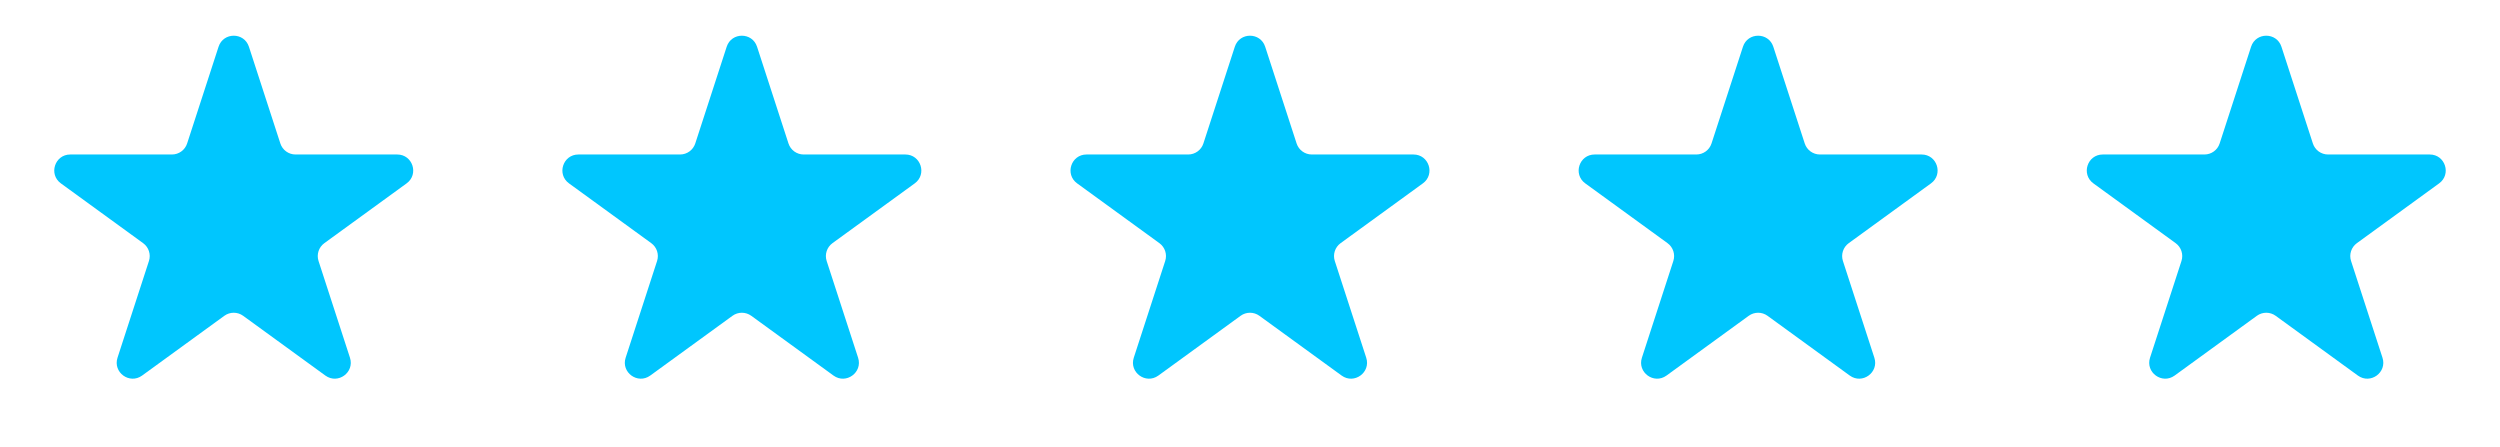 <svg xmlns="http://www.w3.org/2000/svg" width="123" height="22" viewBox="0 0 123 22" fill="none"><path d="M10.753 2.3C10.988 1.576 12.012 1.576 12.247 2.3L13.793 7.058C13.898 7.382 14.2 7.601 14.54 7.601H19.543C20.305 7.601 20.621 8.575 20.005 9.022L15.958 11.963C15.682 12.163 15.567 12.518 15.672 12.841L17.218 17.599C17.454 18.323 16.625 18.925 16.009 18.478L11.962 15.537C11.686 15.337 11.314 15.337 11.038 15.537L6.991 18.478C6.375 18.925 5.546 18.323 5.782 17.599L7.328 12.841C7.433 12.518 7.318 12.163 7.042 11.963L2.995 9.022C2.379 8.575 2.695 7.601 3.457 7.601H8.459C8.8 7.601 9.102 7.382 9.207 7.058L10.753 2.3Z" fill="#00C6FE"></path><path d="M35.753 2.3C35.988 1.576 37.012 1.576 37.247 2.3L38.793 7.058C38.898 7.382 39.2 7.601 39.541 7.601H44.543C45.305 7.601 45.621 8.575 45.005 9.022L40.958 11.963C40.682 12.163 40.567 12.518 40.672 12.841L42.218 17.599C42.454 18.323 41.625 18.925 41.009 18.478L36.962 15.537C36.686 15.337 36.314 15.337 36.038 15.537L31.991 18.478C31.375 18.925 30.546 18.323 30.782 17.599L32.328 12.841C32.433 12.518 32.318 12.163 32.042 11.963L27.995 9.022C27.379 8.575 27.695 7.601 28.457 7.601H33.459C33.8 7.601 34.102 7.382 34.207 7.058L35.753 2.3Z" fill="#00C6FE"></path><path d="M60.753 2.3C60.988 1.576 62.012 1.576 62.247 2.3L63.793 7.058C63.898 7.382 64.2 7.601 64.54 7.601H69.543C70.305 7.601 70.621 8.575 70.005 9.022L65.958 11.963C65.682 12.163 65.567 12.518 65.672 12.841L67.218 17.599C67.454 18.323 66.625 18.925 66.009 18.478L61.962 15.537C61.686 15.337 61.314 15.337 61.038 15.537L56.991 18.478C56.375 18.925 55.546 18.323 55.782 17.599L57.328 12.841C57.433 12.518 57.318 12.163 57.042 11.963L52.995 9.022C52.379 8.575 52.695 7.601 53.457 7.601H58.459C58.8 7.601 59.102 7.382 59.207 7.058L60.753 2.3Z" fill="#00C6FE"></path><path d="M85.753 2.3C85.988 1.576 87.012 1.576 87.247 2.3L88.793 7.058C88.898 7.382 89.2 7.601 89.54 7.601H94.543C95.305 7.601 95.621 8.575 95.005 9.022L90.958 11.963C90.682 12.163 90.567 12.518 90.672 12.841L92.218 17.599C92.454 18.323 91.625 18.925 91.009 18.478L86.962 15.537C86.686 15.337 86.314 15.337 86.038 15.537L81.991 18.478C81.375 18.925 80.546 18.323 80.782 17.599L82.328 12.841C82.433 12.518 82.318 12.163 82.042 11.963L77.995 9.022C77.379 8.575 77.695 7.601 78.457 7.601H83.46C83.8 7.601 84.102 7.382 84.207 7.058L85.753 2.3Z" fill="#00C6FE"></path><path d="M110.753 2.3C110.988 1.576 112.012 1.576 112.247 2.3L113.793 7.058C113.898 7.382 114.2 7.601 114.541 7.601H119.543C120.305 7.601 120.621 8.575 120.005 9.022L115.958 11.963C115.682 12.163 115.567 12.518 115.672 12.841L117.218 17.599C117.454 18.323 116.625 18.925 116.009 18.478L111.962 15.537C111.686 15.337 111.314 15.337 111.038 15.537L106.991 18.478C106.375 18.925 105.546 18.323 105.782 17.599L107.328 12.841C107.433 12.518 107.318 12.163 107.042 11.963L102.995 9.022C102.379 8.575 102.695 7.601 103.457 7.601H108.459C108.8 7.601 109.102 7.382 109.207 7.058L110.753 2.3Z" fill="#00C6FE"></path></svg>